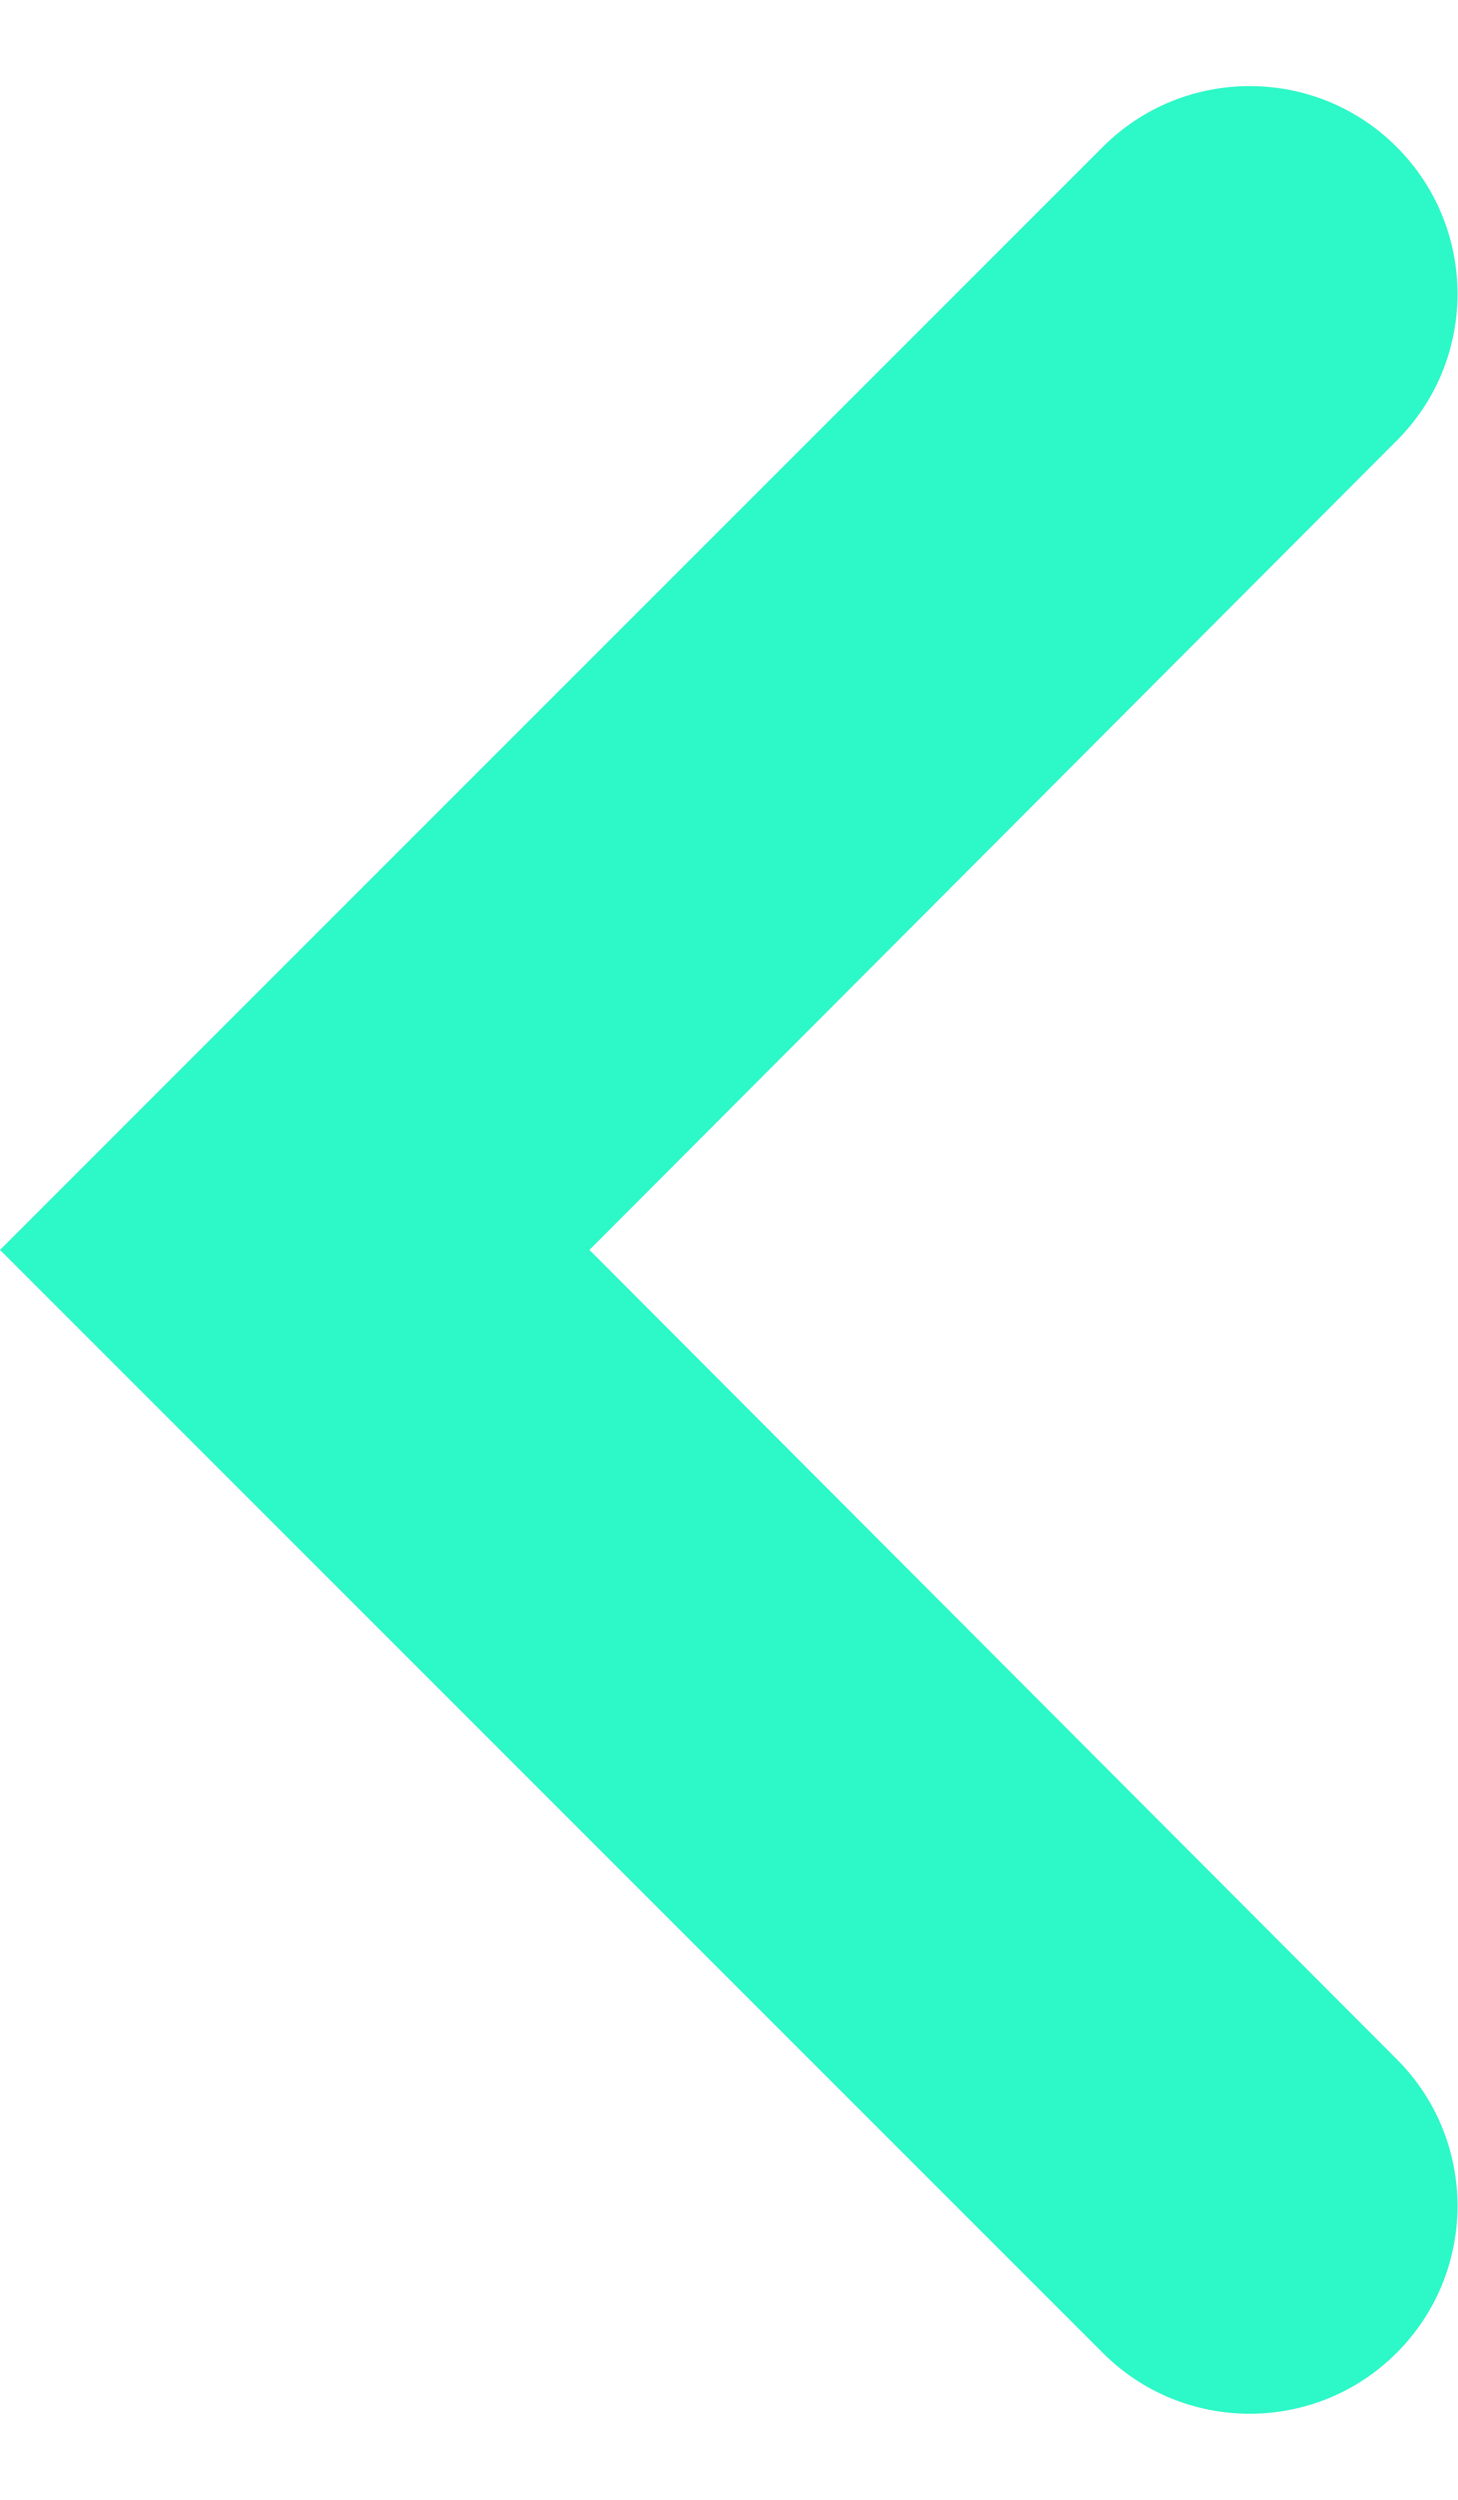 <svg width="7" height="12" viewBox="0 0 7 12" fill="none" xmlns="http://www.w3.org/2000/svg">
<path fill-rule="evenodd" clip-rule="evenodd" d="M5.295 0.705C5.684 0.316 6.316 0.316 6.705 0.705C7.095 1.095 7.095 1.726 6.706 2.115L2.83 6L6.706 9.885C7.095 10.274 7.095 10.905 6.705 11.295C6.316 11.684 5.684 11.684 5.295 11.295L-2.67029e-05 6L5.295 0.705Z" fill="#2DF8C7"/>
</svg>
